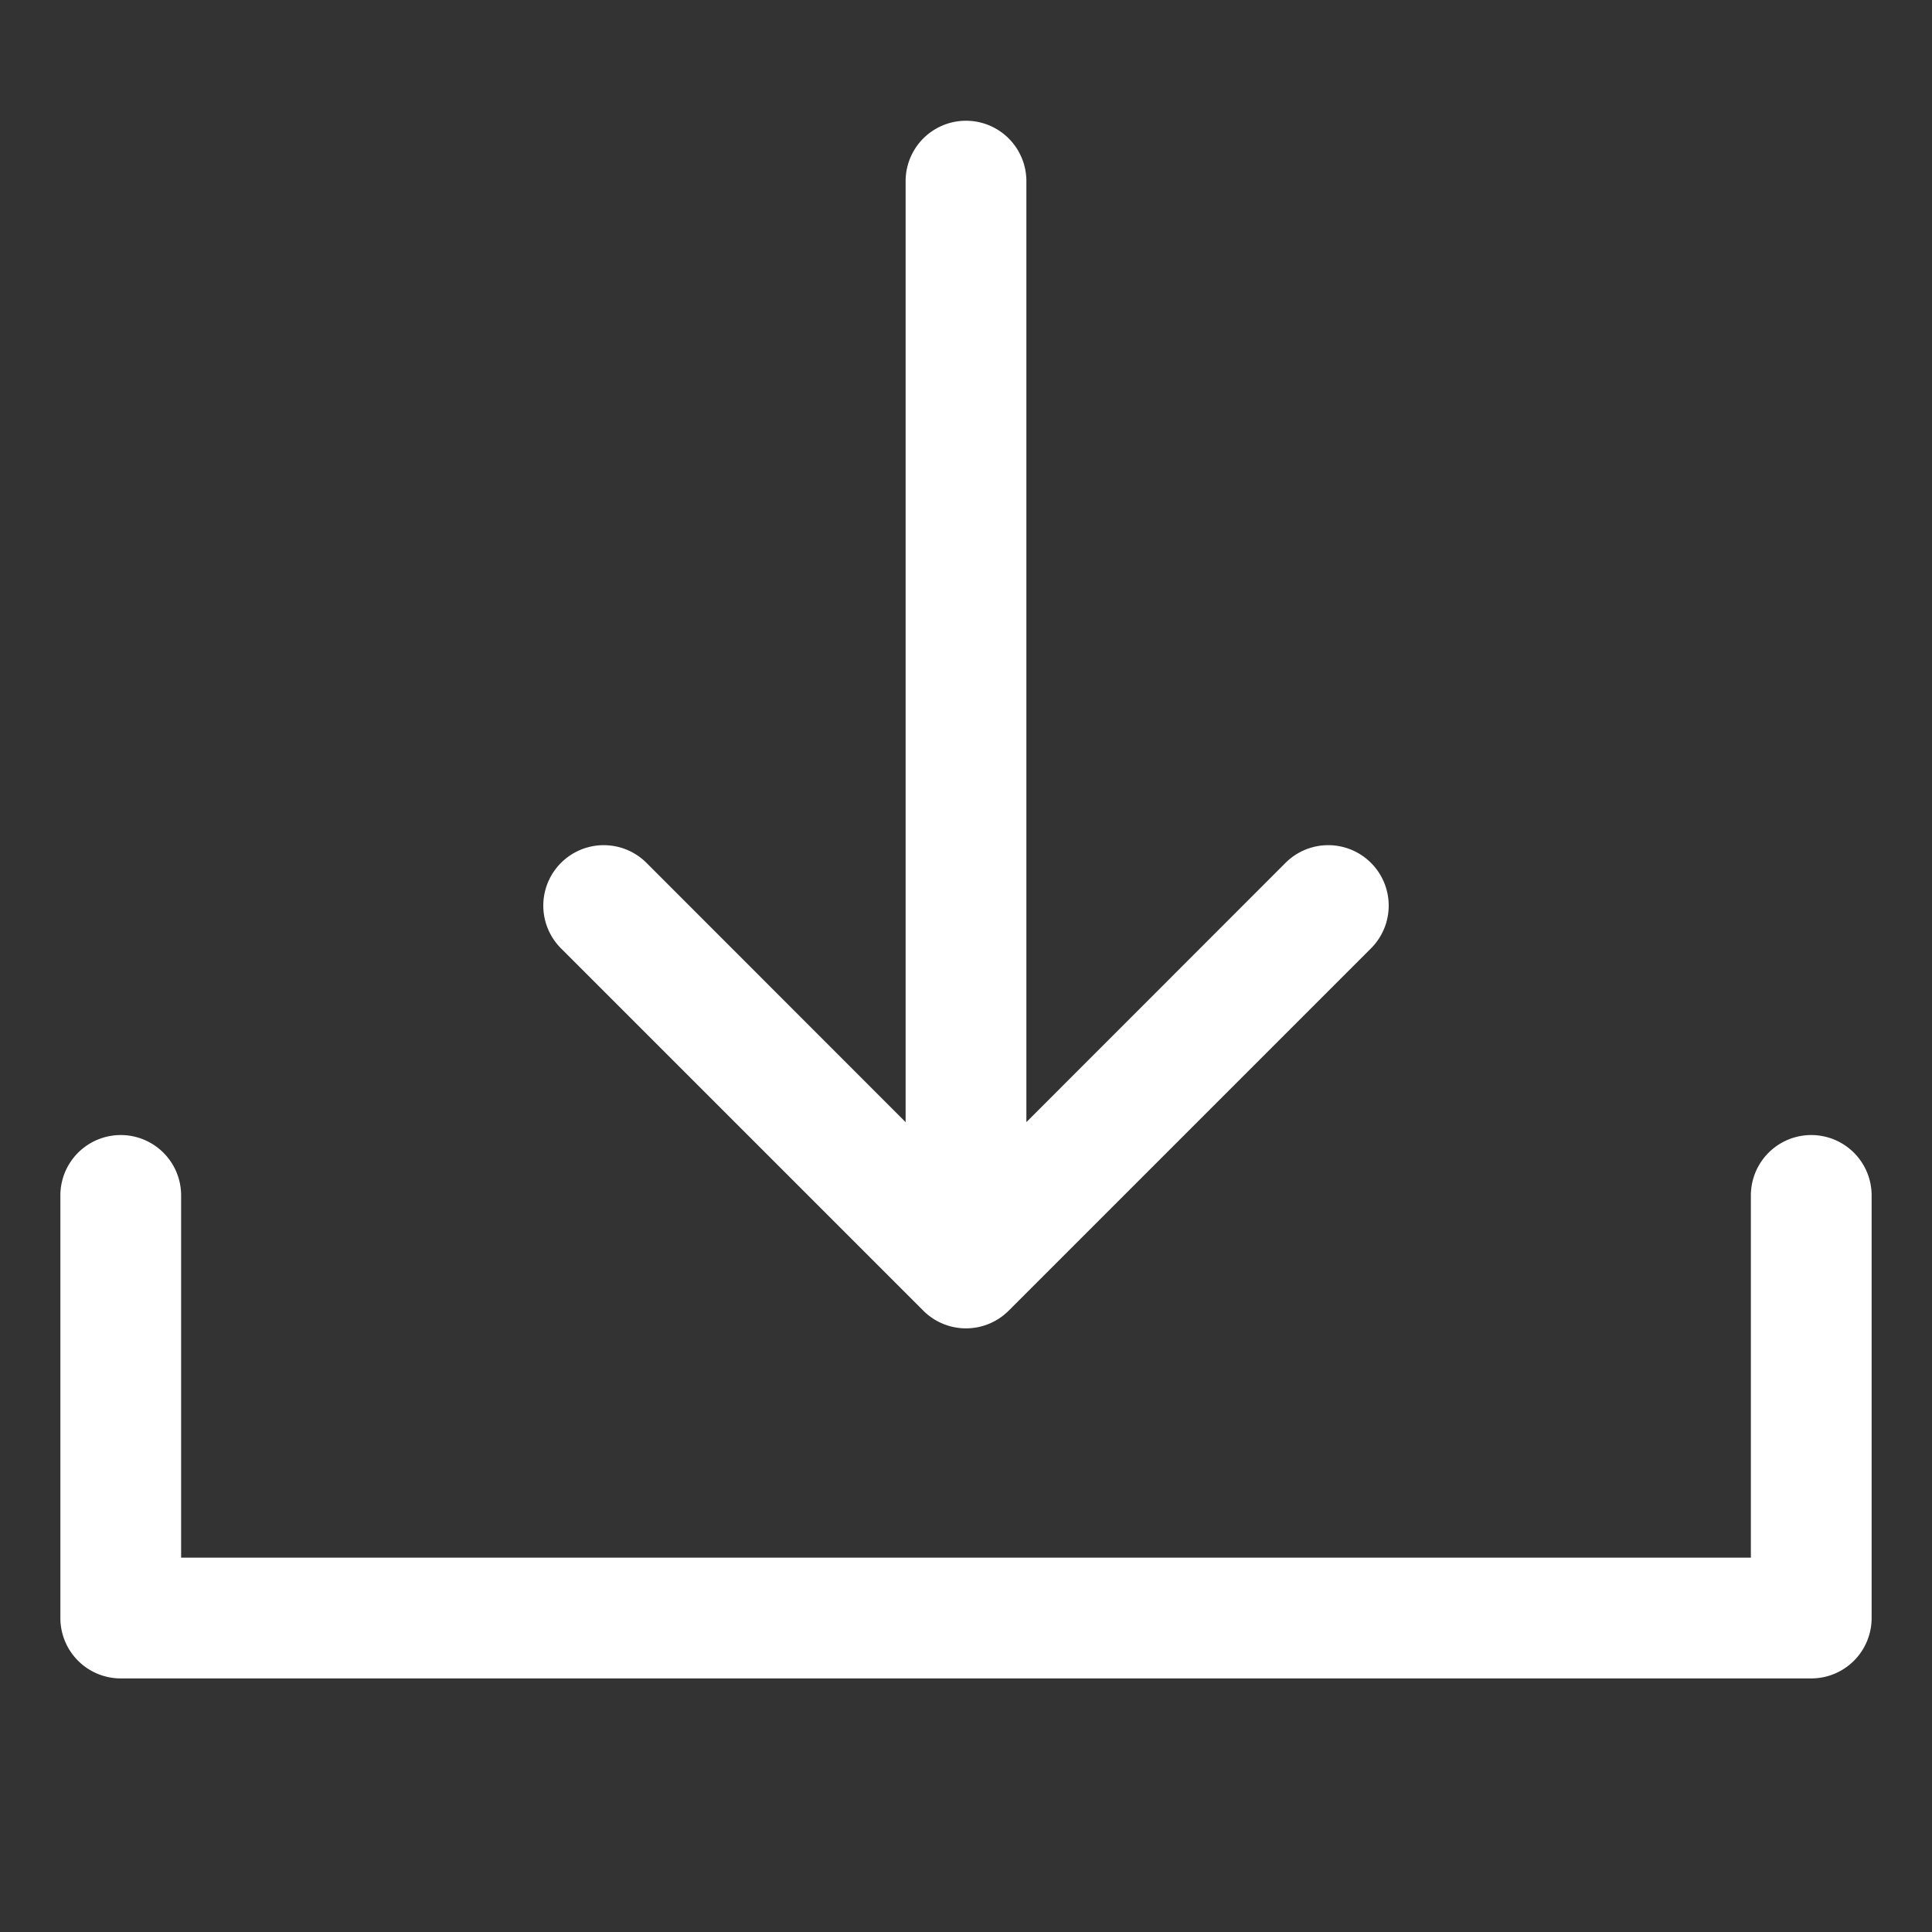 <svg style="vertical-align: middle; margin-right: 4px;" viewBox="0 0 16 16" fill="#ffffff" height="16" width="16" xmlns="http://www.w3.org/2000/svg">
        <rect x="0" y="0" width="16" height="16" fill="#333333" stroke="none"/>
        <path d="M.5 9.9v3.5a.5.5 0 0 0 .5.5h14a.5.5 0 0 0 .5-.5V9.9a.5.5 0 0 0-1 0v3h-13v-3a.5.5 0 0 0-1 0z"></path>
        <path d="M7.646 10.854a.5.5 0 0 0 .708 0l3-3a.5.5 0 1 0-.708-.708L8.5 9.293V1.5a.5.5 0 0 0-1 0v7.793L5.354 7.146a.5.5 0 1 0-.708.708l3 3z"></path>
      </svg>